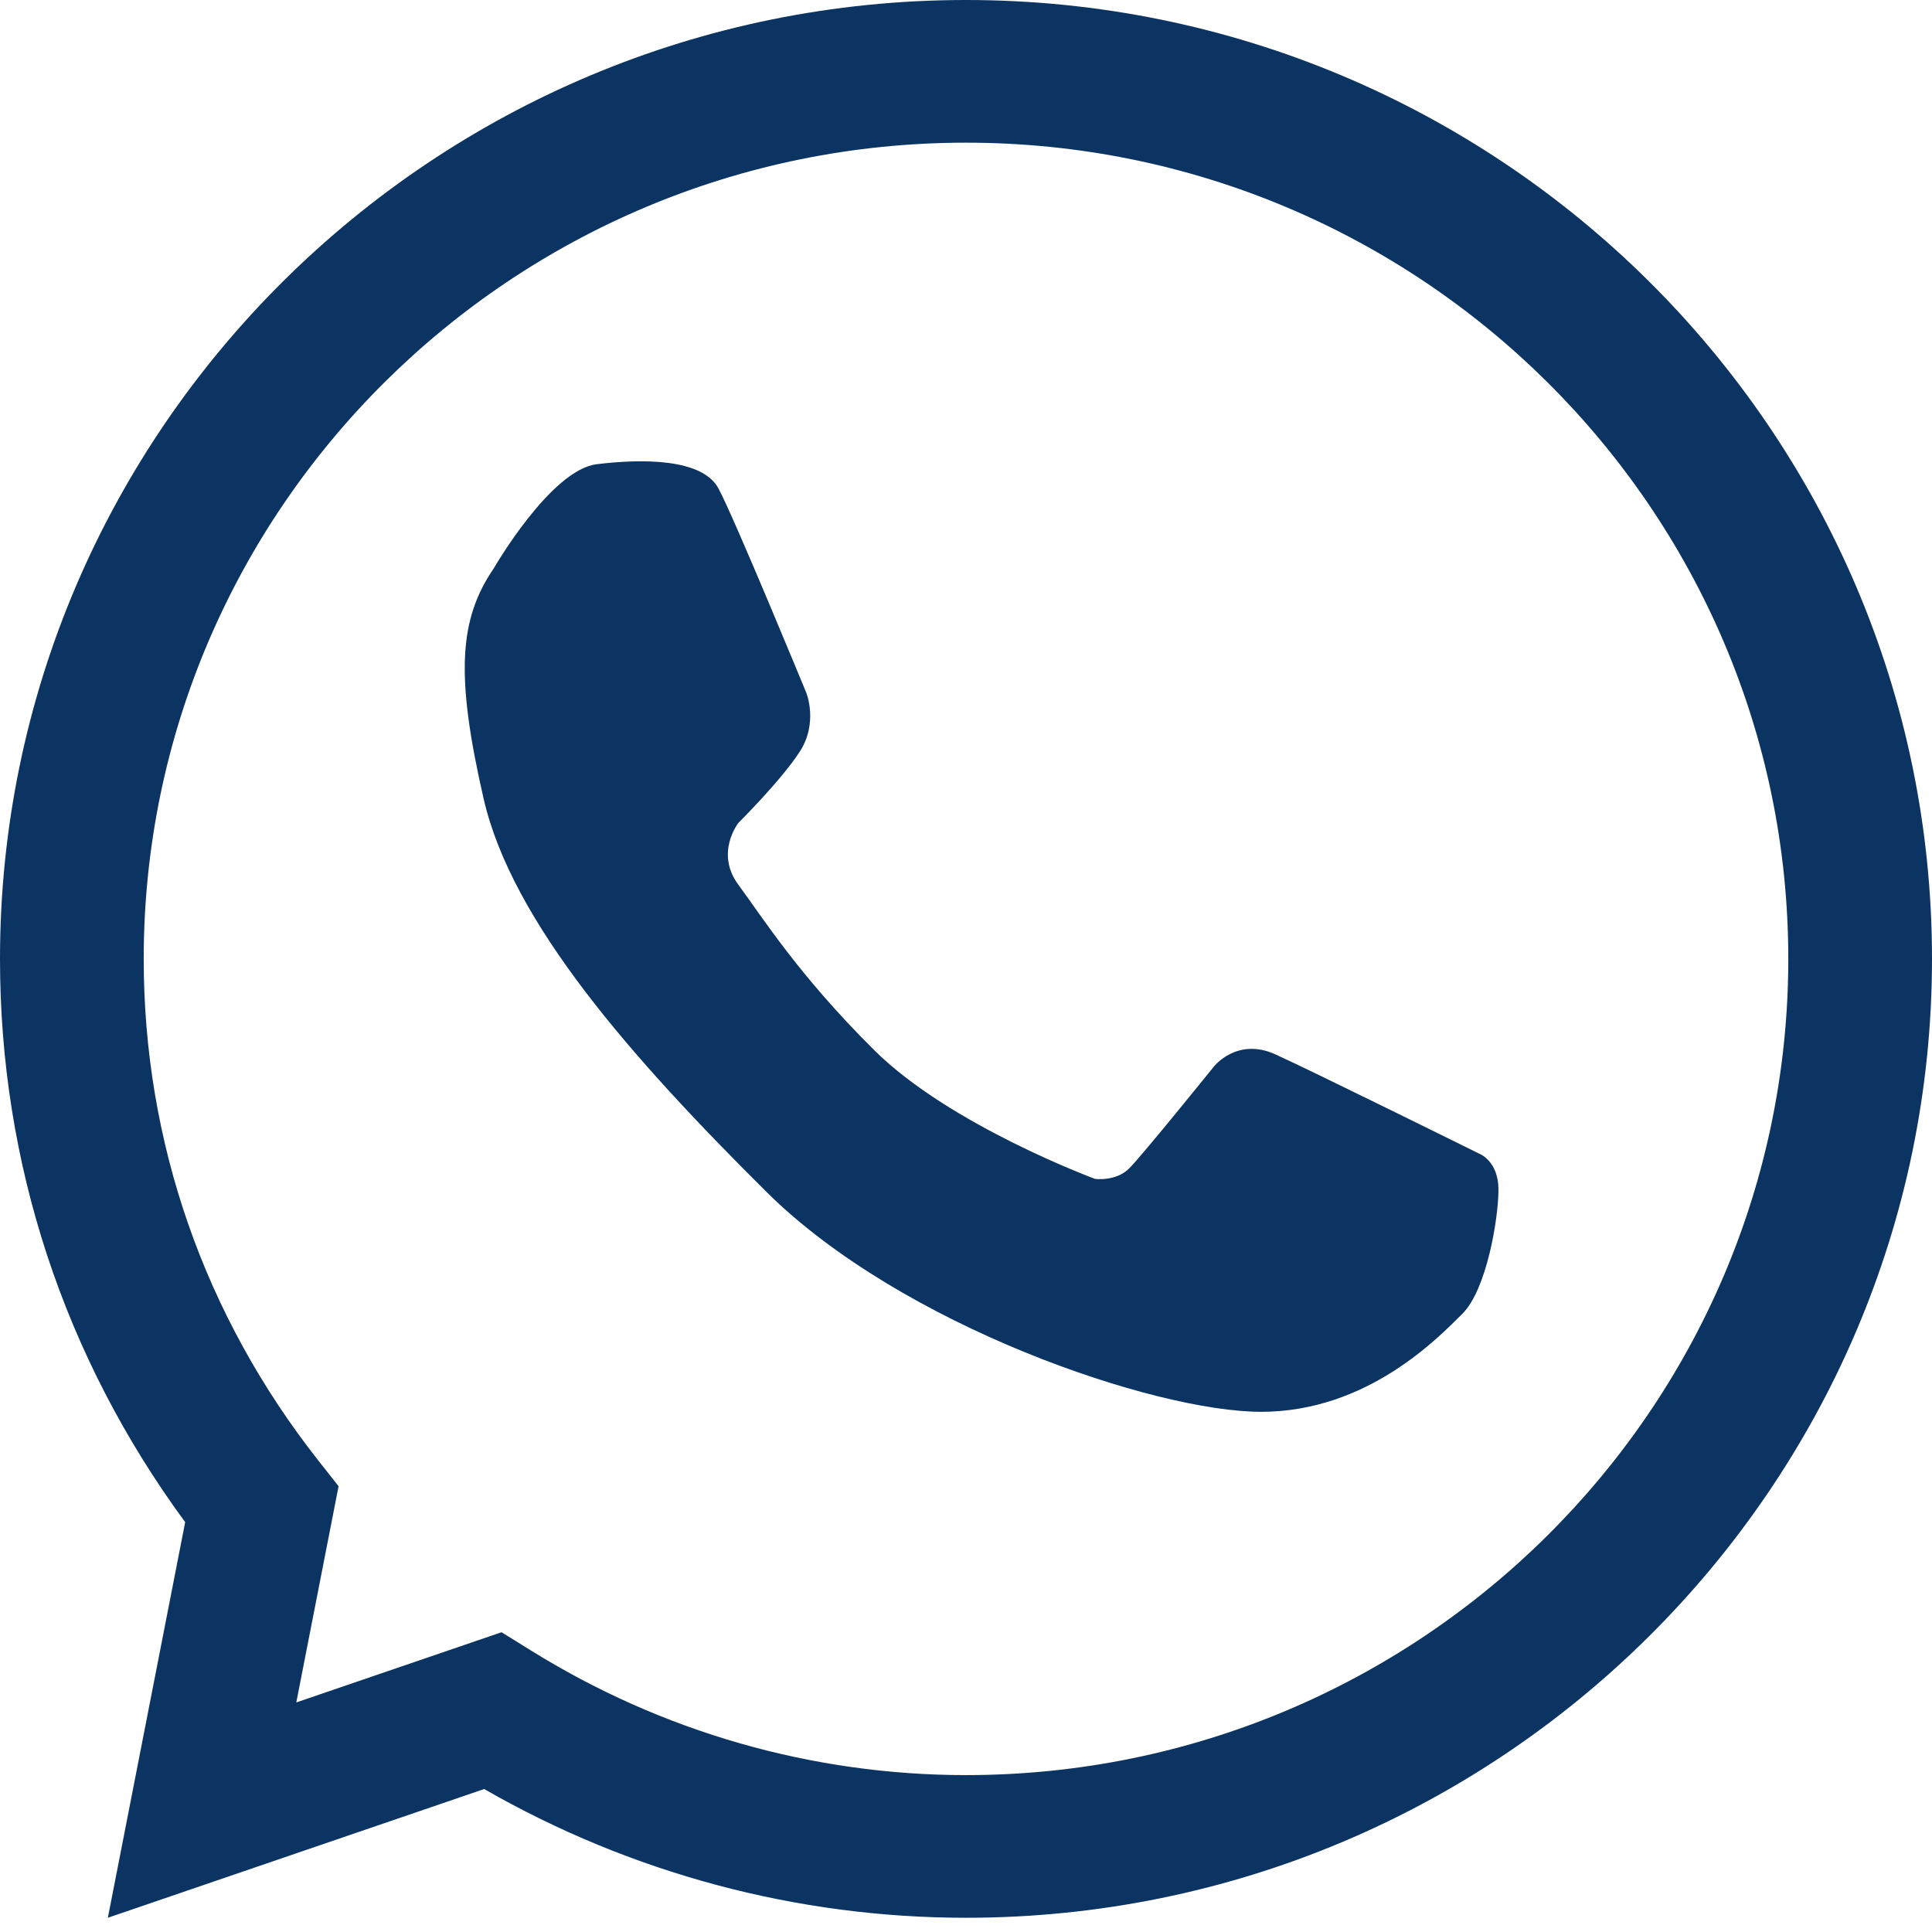<?xml version="1.0" encoding="UTF-8"?> <svg xmlns="http://www.w3.org/2000/svg" width="52" height="52" viewBox="0 0 52 52" fill="none"><path d="M13.293 15.292C13.293 15.292 14.82 12.645 16.063 12.494C17.306 12.342 18.908 12.342 19.339 13.149C19.771 13.955 21.701 18.645 21.701 18.645C21.701 18.645 22.032 19.452 21.524 20.234C21.016 21.015 19.873 22.149 19.873 22.149C19.873 22.149 19.238 22.956 19.873 23.813C20.508 24.67 21.493 26.246 23.531 28.266C25.565 30.288 29.473 31.73 29.473 31.73C29.473 31.73 30.032 31.805 30.388 31.452C30.743 31.099 32.674 28.704 32.674 28.704C32.674 28.704 33.294 27.911 34.324 28.377C35.352 28.843 39.809 31.049 39.809 31.049C39.809 31.049 40.331 31.238 40.331 32.019C40.331 32.8 40.012 34.713 39.361 35.359C38.709 36.006 36.805 37.999 33.942 37.999C31.081 37.999 24.265 35.687 20.633 32.083C17.002 28.477 13.777 24.821 13.016 21.494C12.253 18.166 12.355 16.663 13.293 15.292Z" fill="#0B3462"></path><path d="M26 51.617C21.449 51.617 16.985 50.422 13.032 48.152L2.903 51.617L4.984 40.969C1.721 36.529 0 31.307 0 25.808C0 11.577 11.663 0 26 0C40.337 0 52 11.577 52 25.808C52 40.039 40.337 51.617 26 51.617ZM13.499 43.932L14.283 44.418C17.813 46.616 21.866 47.777 25.999 47.777C38.204 47.777 48.132 37.922 48.132 25.808C48.132 13.695 38.204 3.84 25.999 3.84C13.796 3.84 3.868 13.695 3.868 25.808C3.868 30.737 5.495 35.407 8.569 39.312L9.113 40.002L7.975 45.821L13.499 43.932Z" fill="#0B3462"></path></svg> 